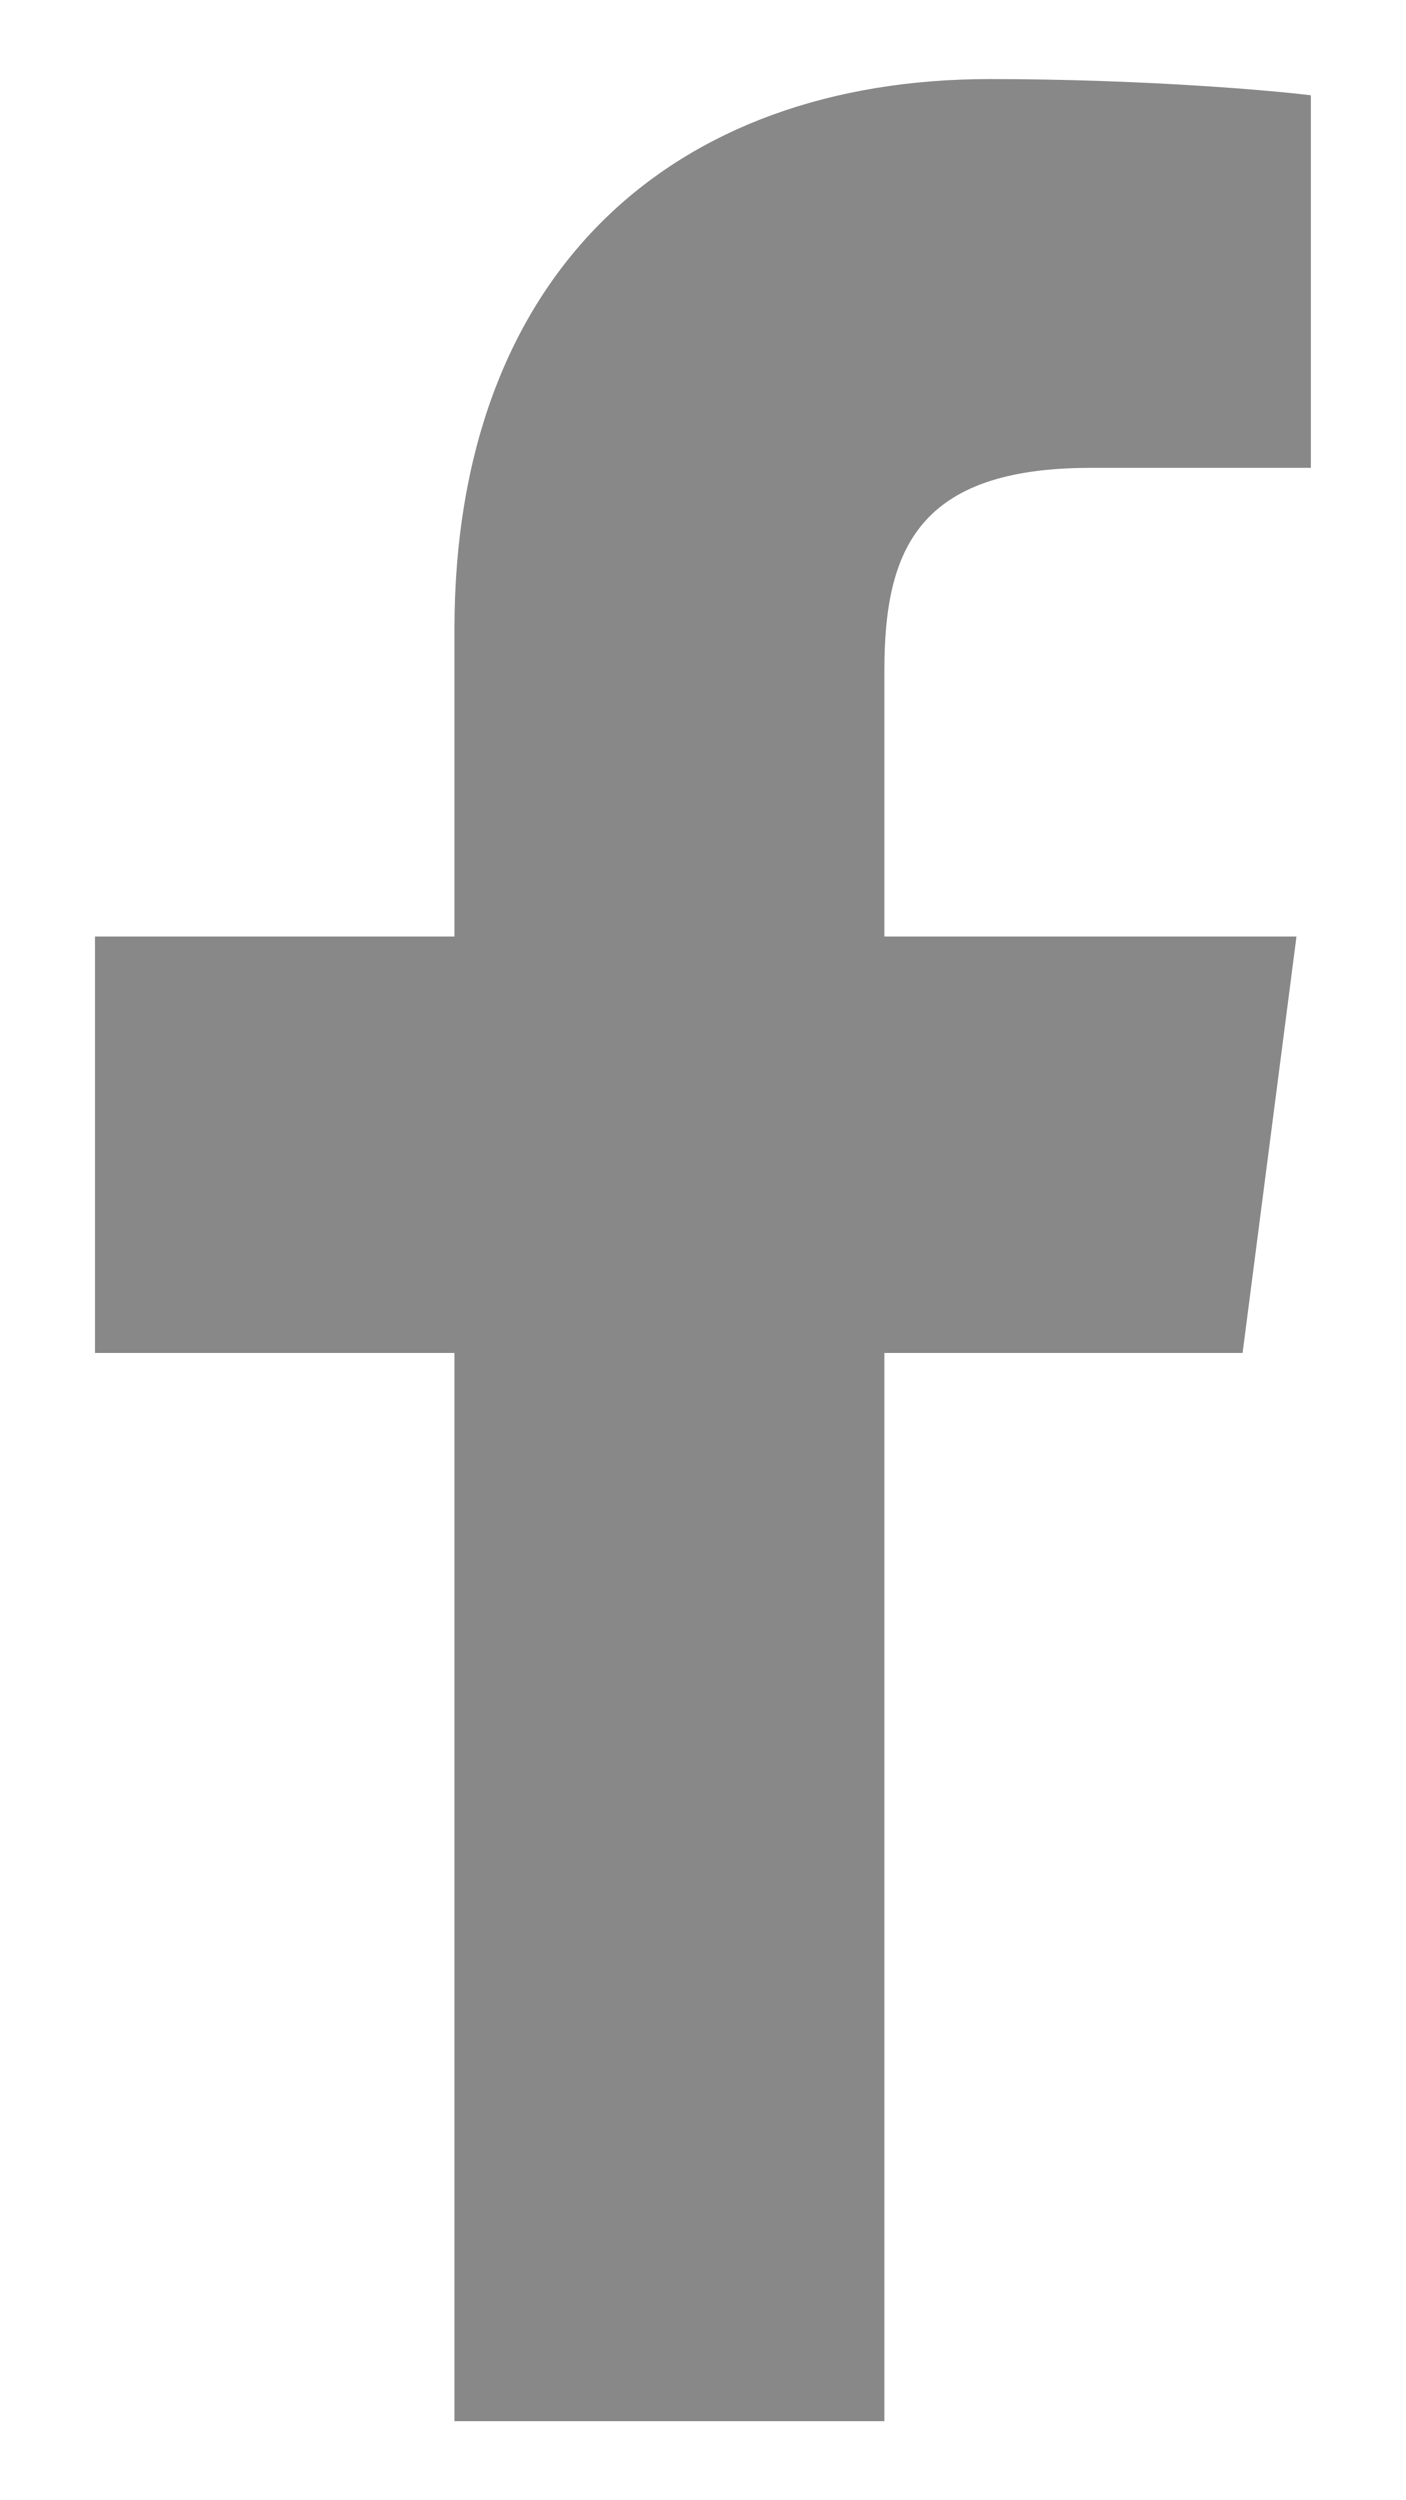 <svg width="9" height="16" viewBox="0 0 9 16" fill="none" xmlns="http://www.w3.org/2000/svg">
<g id="Group">
<path id="Vector" d="M5.661 15.494V8.658H7.954L8.299 5.993H5.661V4.292C5.661 3.52 5.874 2.994 6.981 2.994L8.391 2.994V0.61C8.148 0.579 7.31 0.506 6.336 0.506C4.302 0.506 2.909 1.748 2.909 4.028V5.993H0.608V8.658H2.909V15.494H5.661Z" fill="#888888"/>
</g>
</svg>
